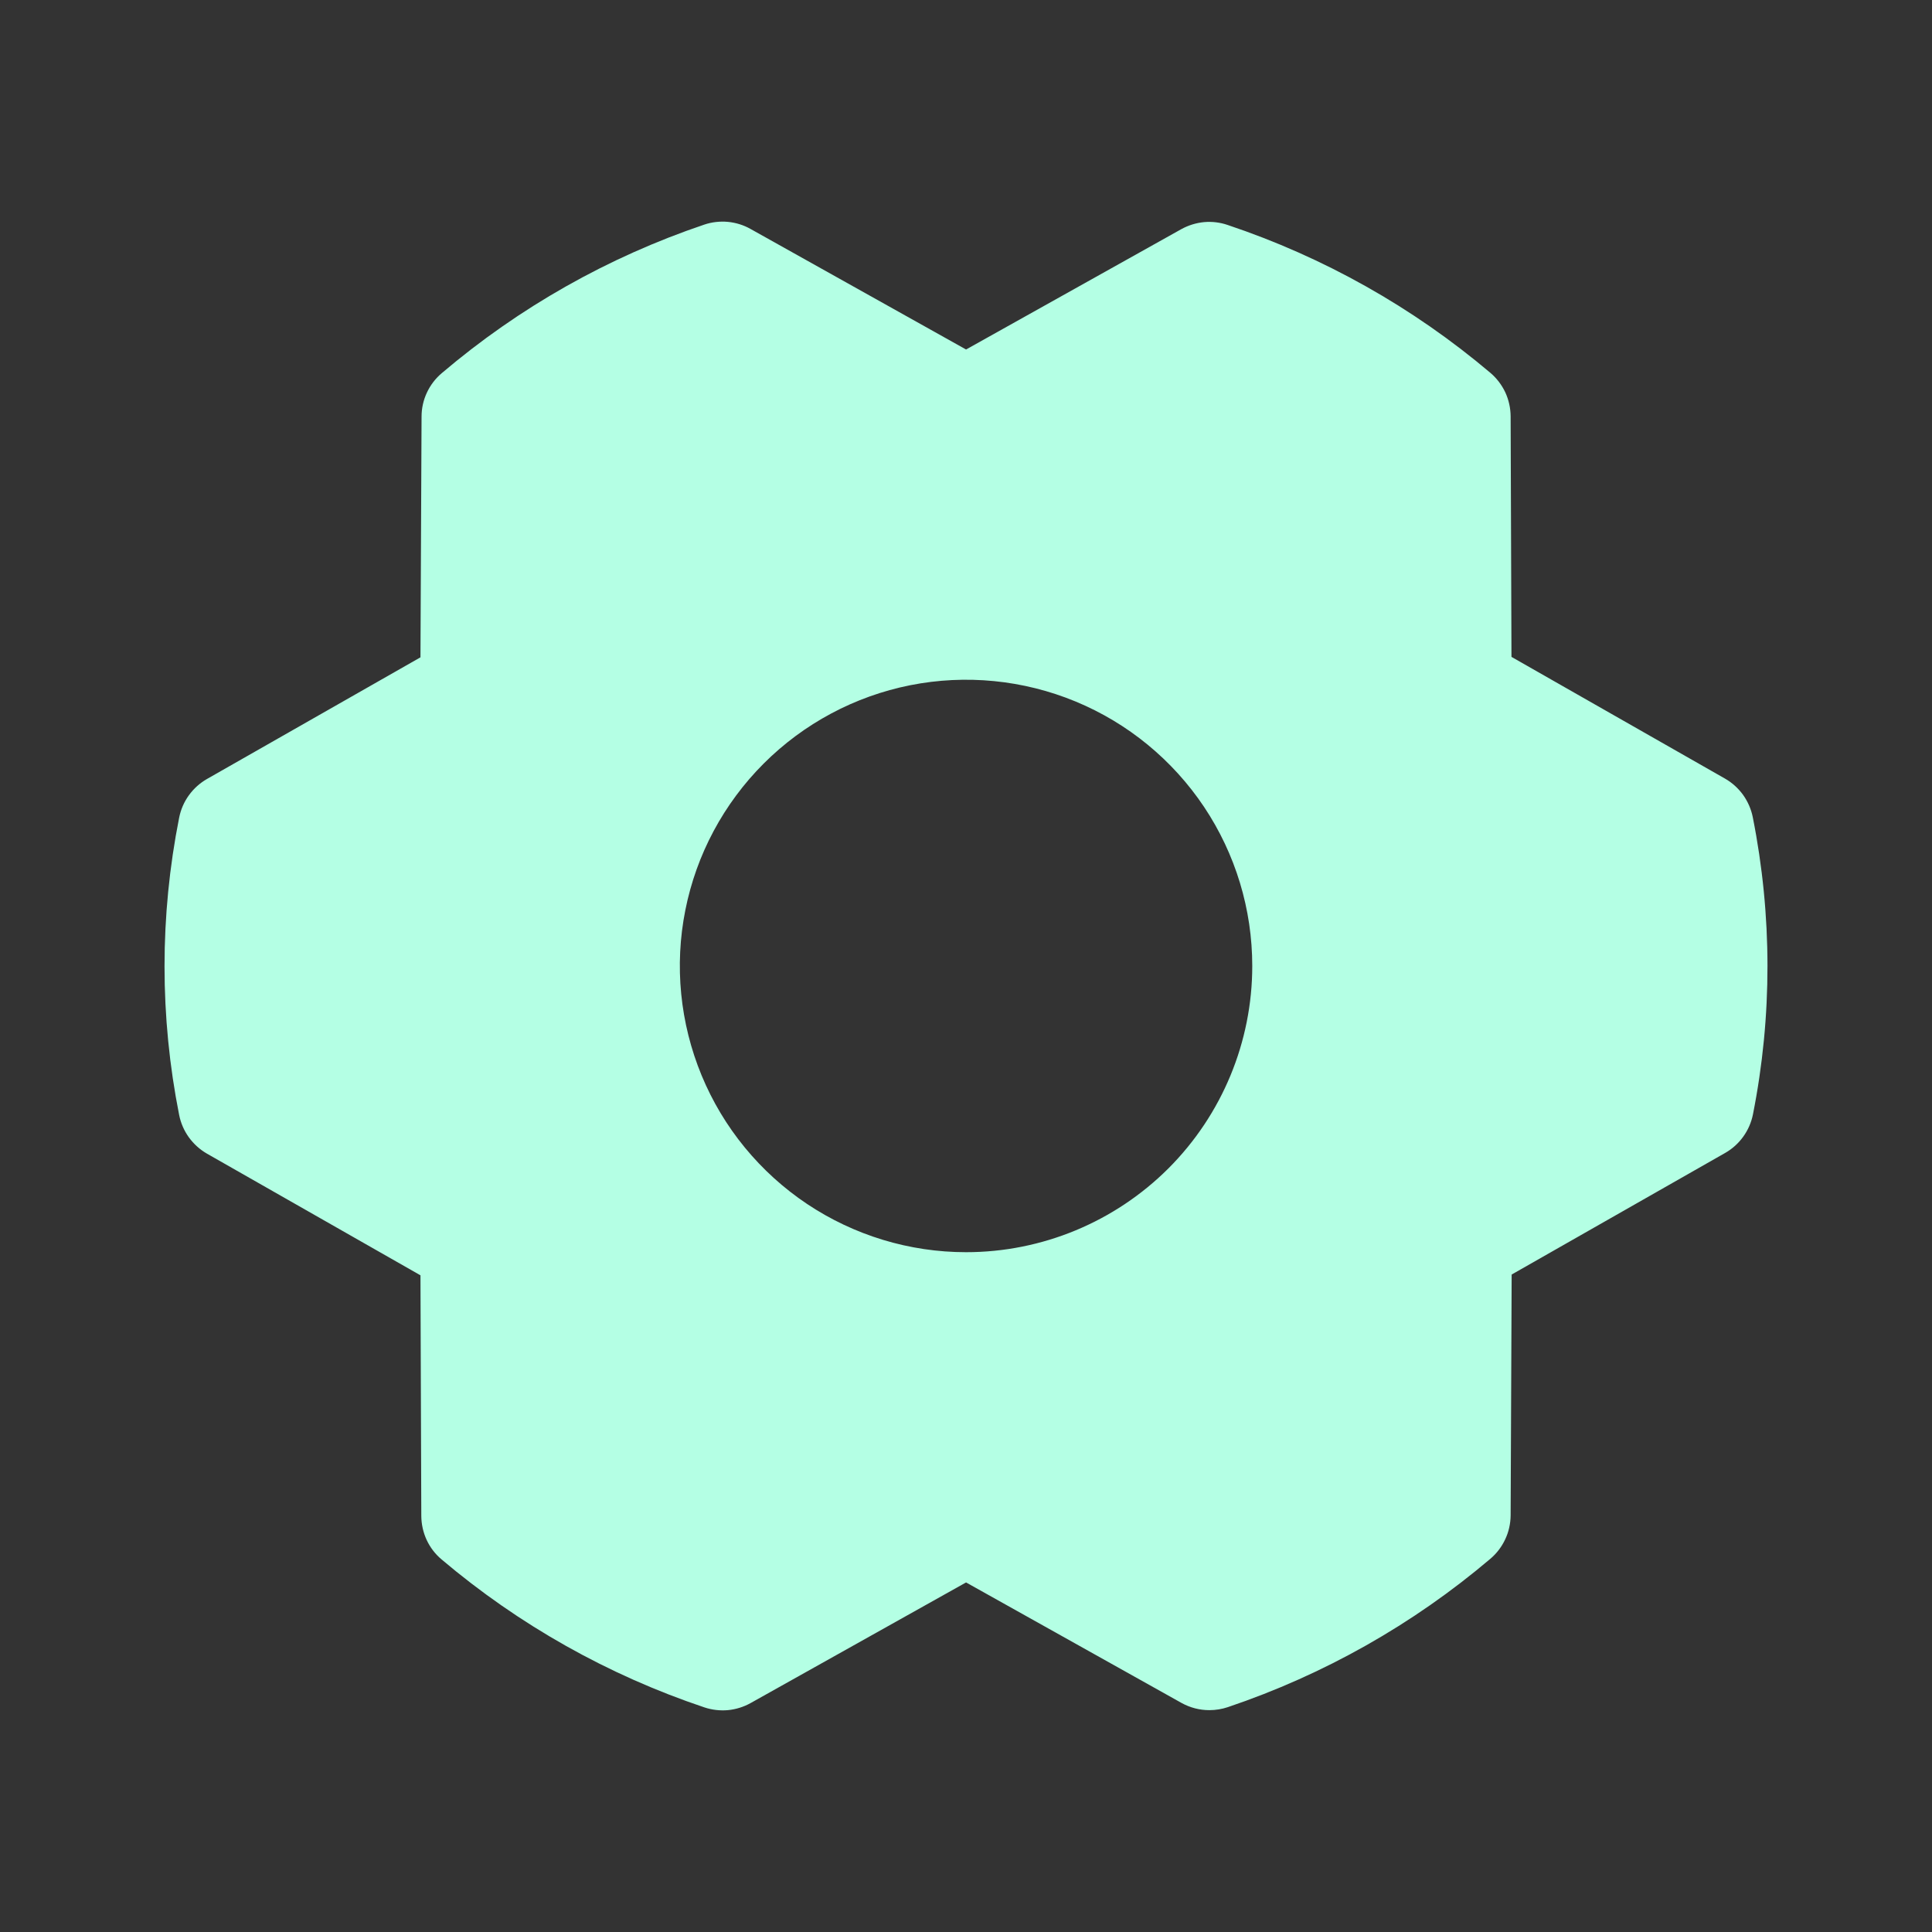 <?xml version="1.0" encoding="UTF-8"?> <svg xmlns="http://www.w3.org/2000/svg" width="30" height="30" viewBox="0 0 30 30" fill="none"><rect x="0" y="0" width="30" height="30" fill="#333333" stroke="none"/><path d="M27.217 12.689C27.192 12.564 27.14 12.446 27.066 12.342C26.991 12.239 26.895 12.152 26.784 12.089L23.47 10.2L23.457 6.465C23.456 6.336 23.428 6.209 23.374 6.092C23.319 5.976 23.24 5.872 23.142 5.789C21.94 4.772 20.555 3.993 19.062 3.493C18.945 3.453 18.82 3.438 18.696 3.449C18.573 3.461 18.453 3.498 18.344 3.558L15.001 5.427L11.654 3.555C11.546 3.494 11.426 3.457 11.302 3.445C11.178 3.434 11.053 3.448 10.935 3.488C9.443 3.992 8.06 4.774 6.86 5.794C6.762 5.877 6.683 5.98 6.629 6.096C6.574 6.213 6.546 6.34 6.546 6.468L6.529 10.207L3.214 12.096C3.104 12.159 3.008 12.245 2.933 12.349C2.858 12.452 2.807 12.571 2.782 12.696C2.479 14.22 2.479 15.789 2.782 17.314C2.807 17.439 2.858 17.557 2.933 17.661C3.008 17.764 3.104 17.851 3.214 17.914L6.529 19.803L6.542 23.539C6.543 23.668 6.571 23.795 6.625 23.912C6.679 24.028 6.758 24.132 6.857 24.215C8.059 25.232 9.443 26.011 10.937 26.512C11.054 26.551 11.179 26.566 11.303 26.555C11.426 26.543 11.546 26.506 11.654 26.446L15.001 24.572L18.348 26.444C18.48 26.517 18.63 26.556 18.781 26.555C18.878 26.555 18.975 26.539 19.067 26.508C20.558 26.005 21.942 25.223 23.142 24.205C23.24 24.122 23.319 24.018 23.373 23.902C23.428 23.786 23.456 23.659 23.457 23.53L23.473 19.791L26.788 17.903C26.899 17.84 26.995 17.753 27.069 17.65C27.144 17.546 27.195 17.428 27.22 17.303C27.522 15.78 27.52 14.212 27.217 12.689ZM15.001 19.444C14.122 19.444 13.263 19.183 12.532 18.695C11.801 18.206 11.231 17.512 10.895 16.7C10.559 15.888 10.47 14.994 10.642 14.132C10.813 13.27 11.237 12.478 11.858 11.857C12.48 11.235 13.272 10.812 14.134 10.64C14.996 10.469 15.89 10.557 16.702 10.893C17.514 11.229 18.208 11.799 18.697 12.53C19.185 13.261 19.445 14.12 19.445 14.999C19.445 16.178 18.977 17.308 18.144 18.142C17.31 18.975 16.18 19.444 15.001 19.444Z" fill="#B4FFE4"></path></svg> 